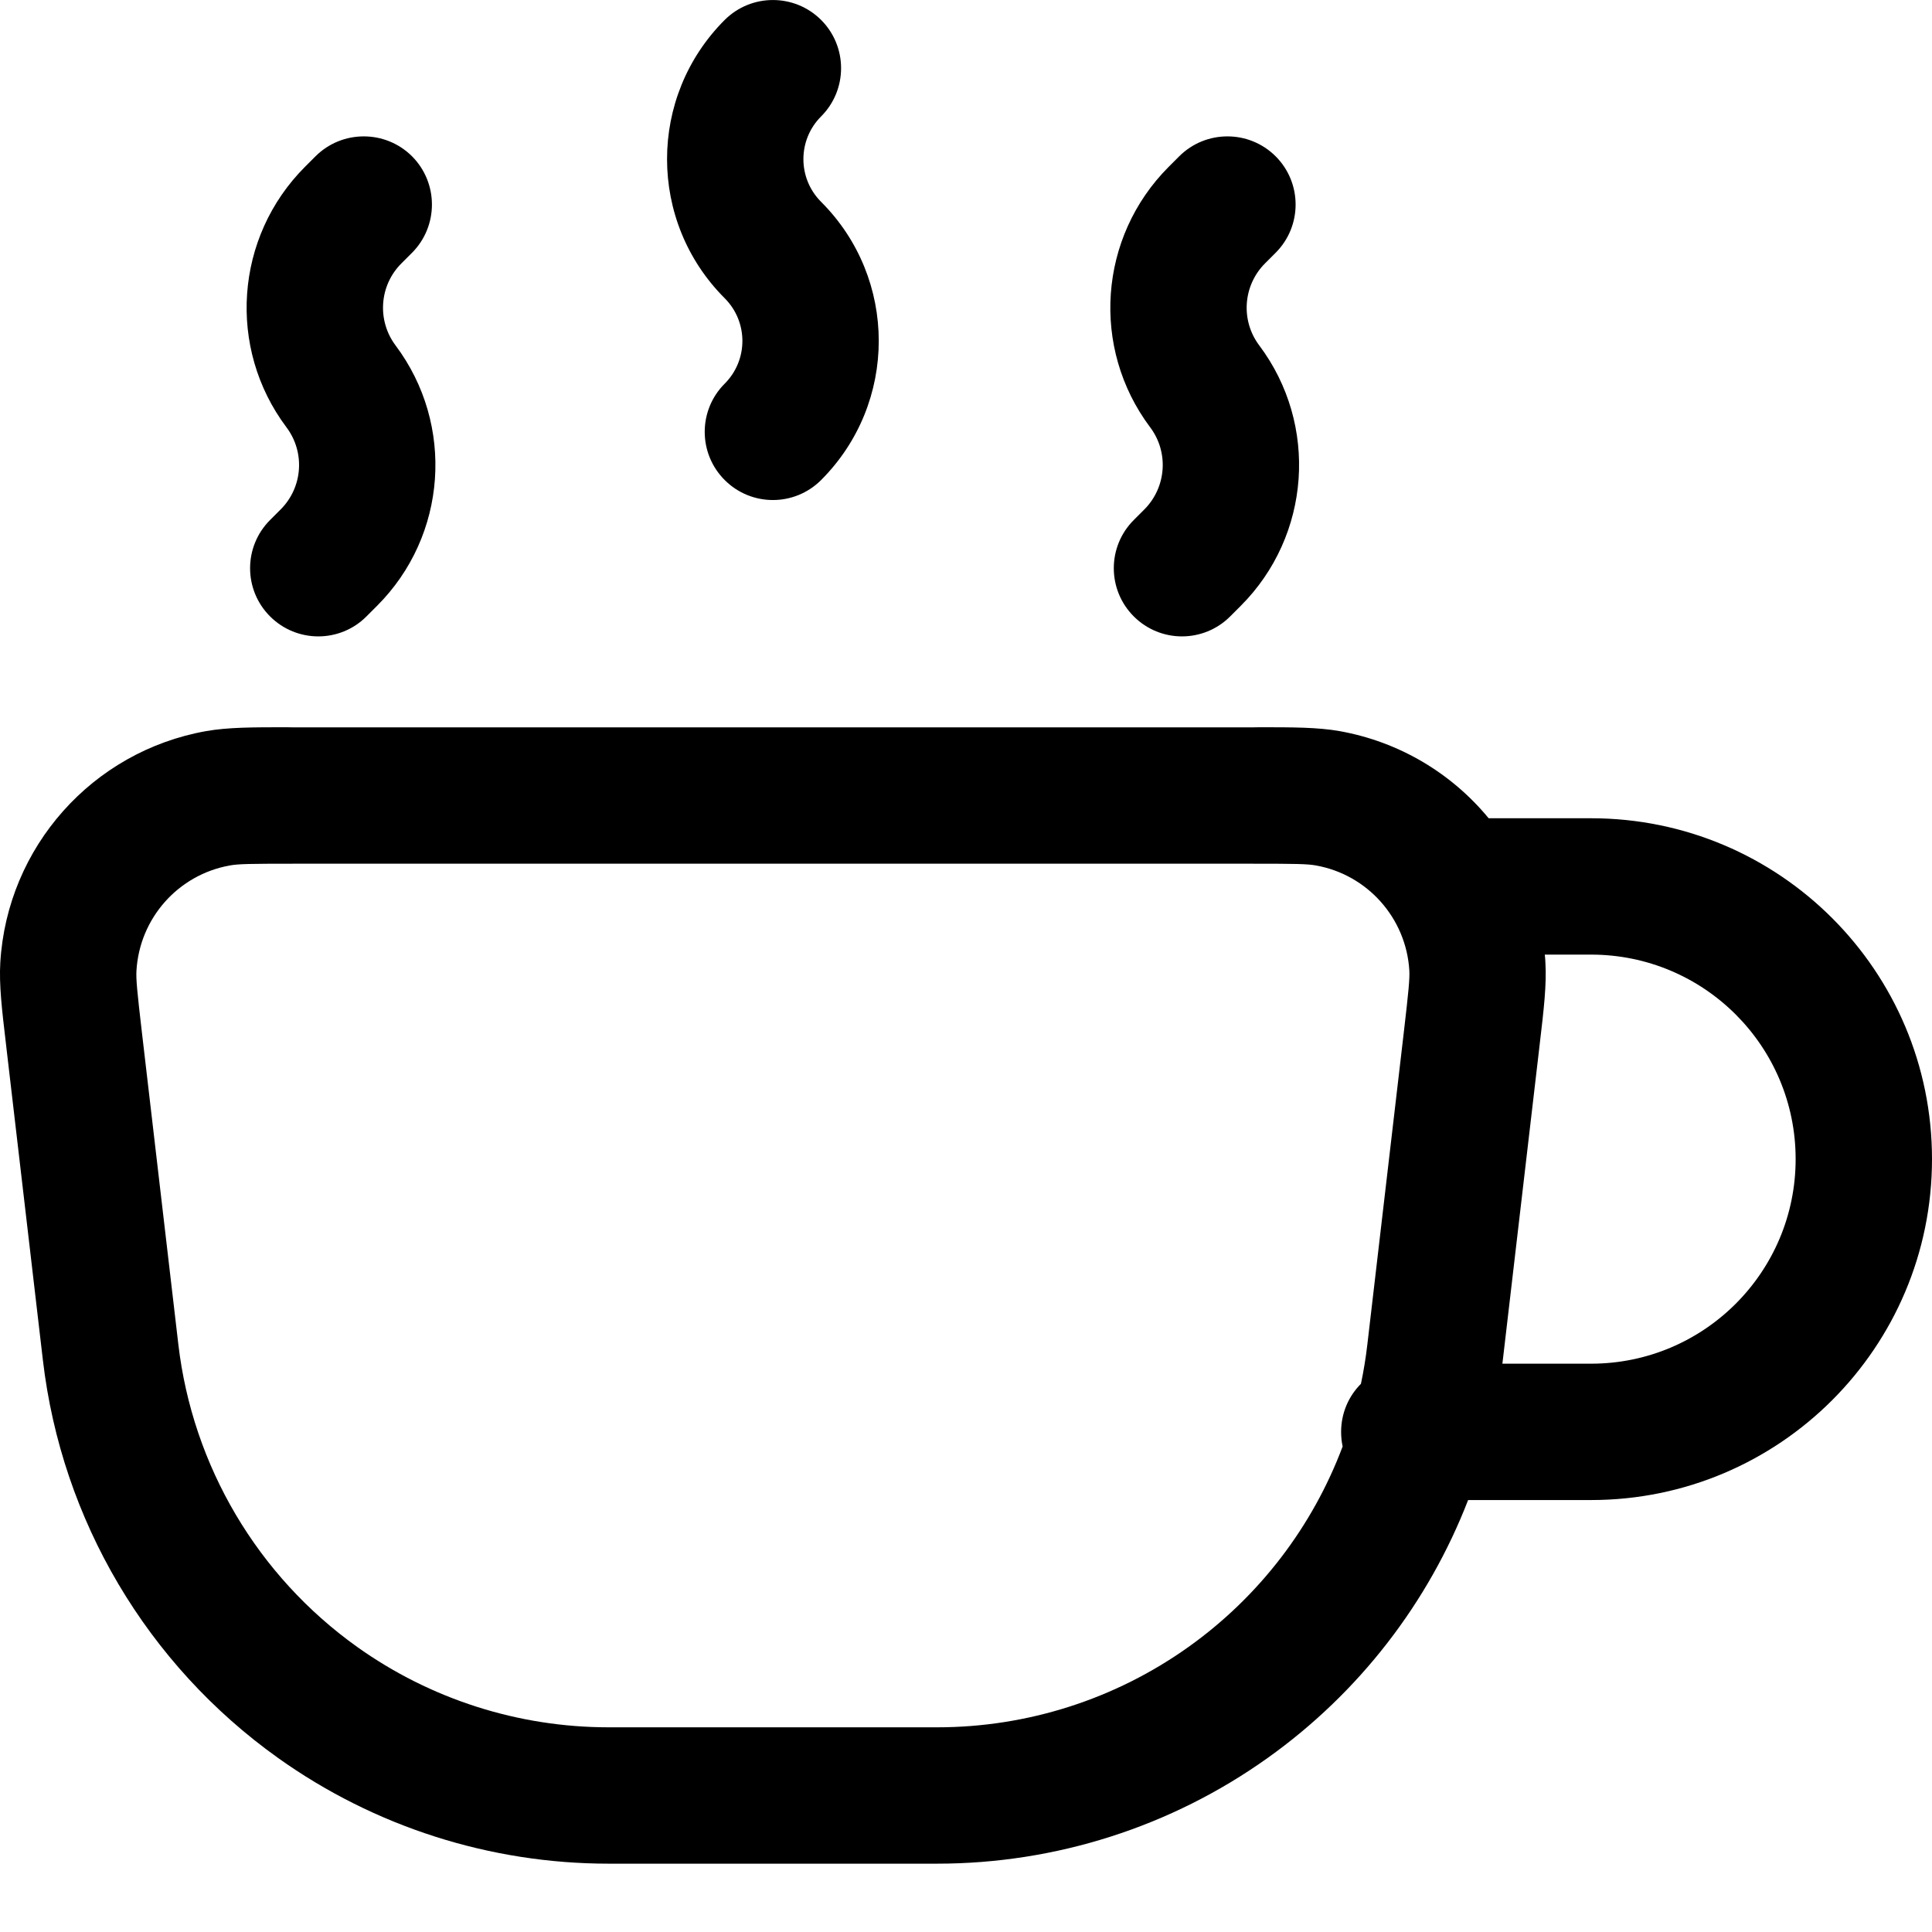 <svg xmlns="http://www.w3.org/2000/svg" fill="none" viewBox="0 0 19 19" height="19" width="19">
<path fill="black" d="M8.075 0.196C8.337 0.458 8.337 0.883 8.075 1.145C7.843 1.377 7.843 1.753 8.075 1.985C8.831 2.74 8.831 3.965 8.075 4.721C7.813 4.983 7.389 4.983 7.127 4.721C6.865 4.459 6.865 4.035 7.127 3.773C7.359 3.541 7.359 3.165 7.127 2.933C6.371 2.177 6.371 0.952 7.127 0.196C7.389 -0.065 7.813 -0.065 8.075 0.196ZM4.052 1.537C4.313 1.799 4.313 2.224 4.052 2.486L3.948 2.59C3.73 2.807 3.706 3.151 3.89 3.397C4.475 4.177 4.398 5.269 3.708 5.958L3.604 6.062C3.343 6.324 2.918 6.324 2.656 6.062C2.394 5.8 2.394 5.376 2.656 5.114L2.76 5.01C2.978 4.792 3.002 4.448 2.817 4.202C2.232 3.422 2.31 2.331 2.999 1.641L3.103 1.537C3.365 1.276 3.79 1.276 4.052 1.537ZM12.545 1.537C12.807 1.799 12.807 2.224 12.545 2.486L12.441 2.59C12.224 2.807 12.199 3.151 12.384 3.397C12.969 4.177 12.891 5.269 12.202 5.958L12.098 6.062C11.836 6.324 11.412 6.324 11.15 6.062C10.888 5.8 10.888 5.376 11.15 5.114L11.254 5.01C11.471 4.792 11.496 4.448 11.311 4.202C10.726 3.422 10.804 2.331 11.493 1.641L11.597 1.537C11.859 1.276 12.283 1.276 12.545 1.537ZM2.815 7.152C2.835 7.152 2.856 7.153 2.877 7.153H12.325C12.346 7.153 12.366 7.152 12.386 7.152C12.71 7.152 12.959 7.152 13.174 7.19C13.766 7.296 14.278 7.608 14.64 8.047H15.647C17.499 8.047 19 9.548 19 11.399C19 13.251 17.499 14.752 15.647 14.752H14.438C14.047 15.762 13.366 16.647 12.467 17.288C11.518 17.965 10.382 18.328 9.216 18.328H5.985C4.82 18.328 3.683 17.965 2.734 17.288C1.446 16.369 0.606 14.949 0.422 13.378L0.064 10.313C0.062 10.292 0.059 10.272 0.057 10.252C0.019 9.93 -0.01 9.683 0.003 9.465C0.071 8.33 0.908 7.389 2.027 7.19C2.242 7.152 2.491 7.152 2.815 7.152ZM13.384 13.609C13.263 13.73 13.189 13.897 13.189 14.082C13.189 14.131 13.194 14.179 13.204 14.225C12.909 15.011 12.385 15.7 11.689 16.196C10.967 16.711 10.103 16.987 9.216 16.987H5.985C5.099 16.987 4.234 16.711 3.512 16.196C2.533 15.497 1.894 14.417 1.754 13.222L1.396 10.157C1.348 9.745 1.337 9.628 1.342 9.545C1.373 9.029 1.753 8.601 2.262 8.511C2.344 8.496 2.462 8.494 2.877 8.494H12.325C12.739 8.494 12.857 8.496 12.94 8.511C13.448 8.601 13.829 9.029 13.86 9.545C13.864 9.628 13.853 9.745 13.805 10.157L13.447 13.222C13.432 13.352 13.411 13.481 13.384 13.609ZM14.775 13.411H15.647C16.758 13.411 17.659 12.51 17.659 11.399C17.659 10.288 16.758 9.388 15.647 9.388H15.192C15.195 9.413 15.197 9.439 15.198 9.465C15.211 9.683 15.182 9.93 15.144 10.252C15.142 10.272 15.14 10.292 15.137 10.313L14.779 13.378C14.778 13.389 14.776 13.4 14.775 13.411Z" clip-rule="evenodd" fill-rule="evenodd"></path>
</svg>
